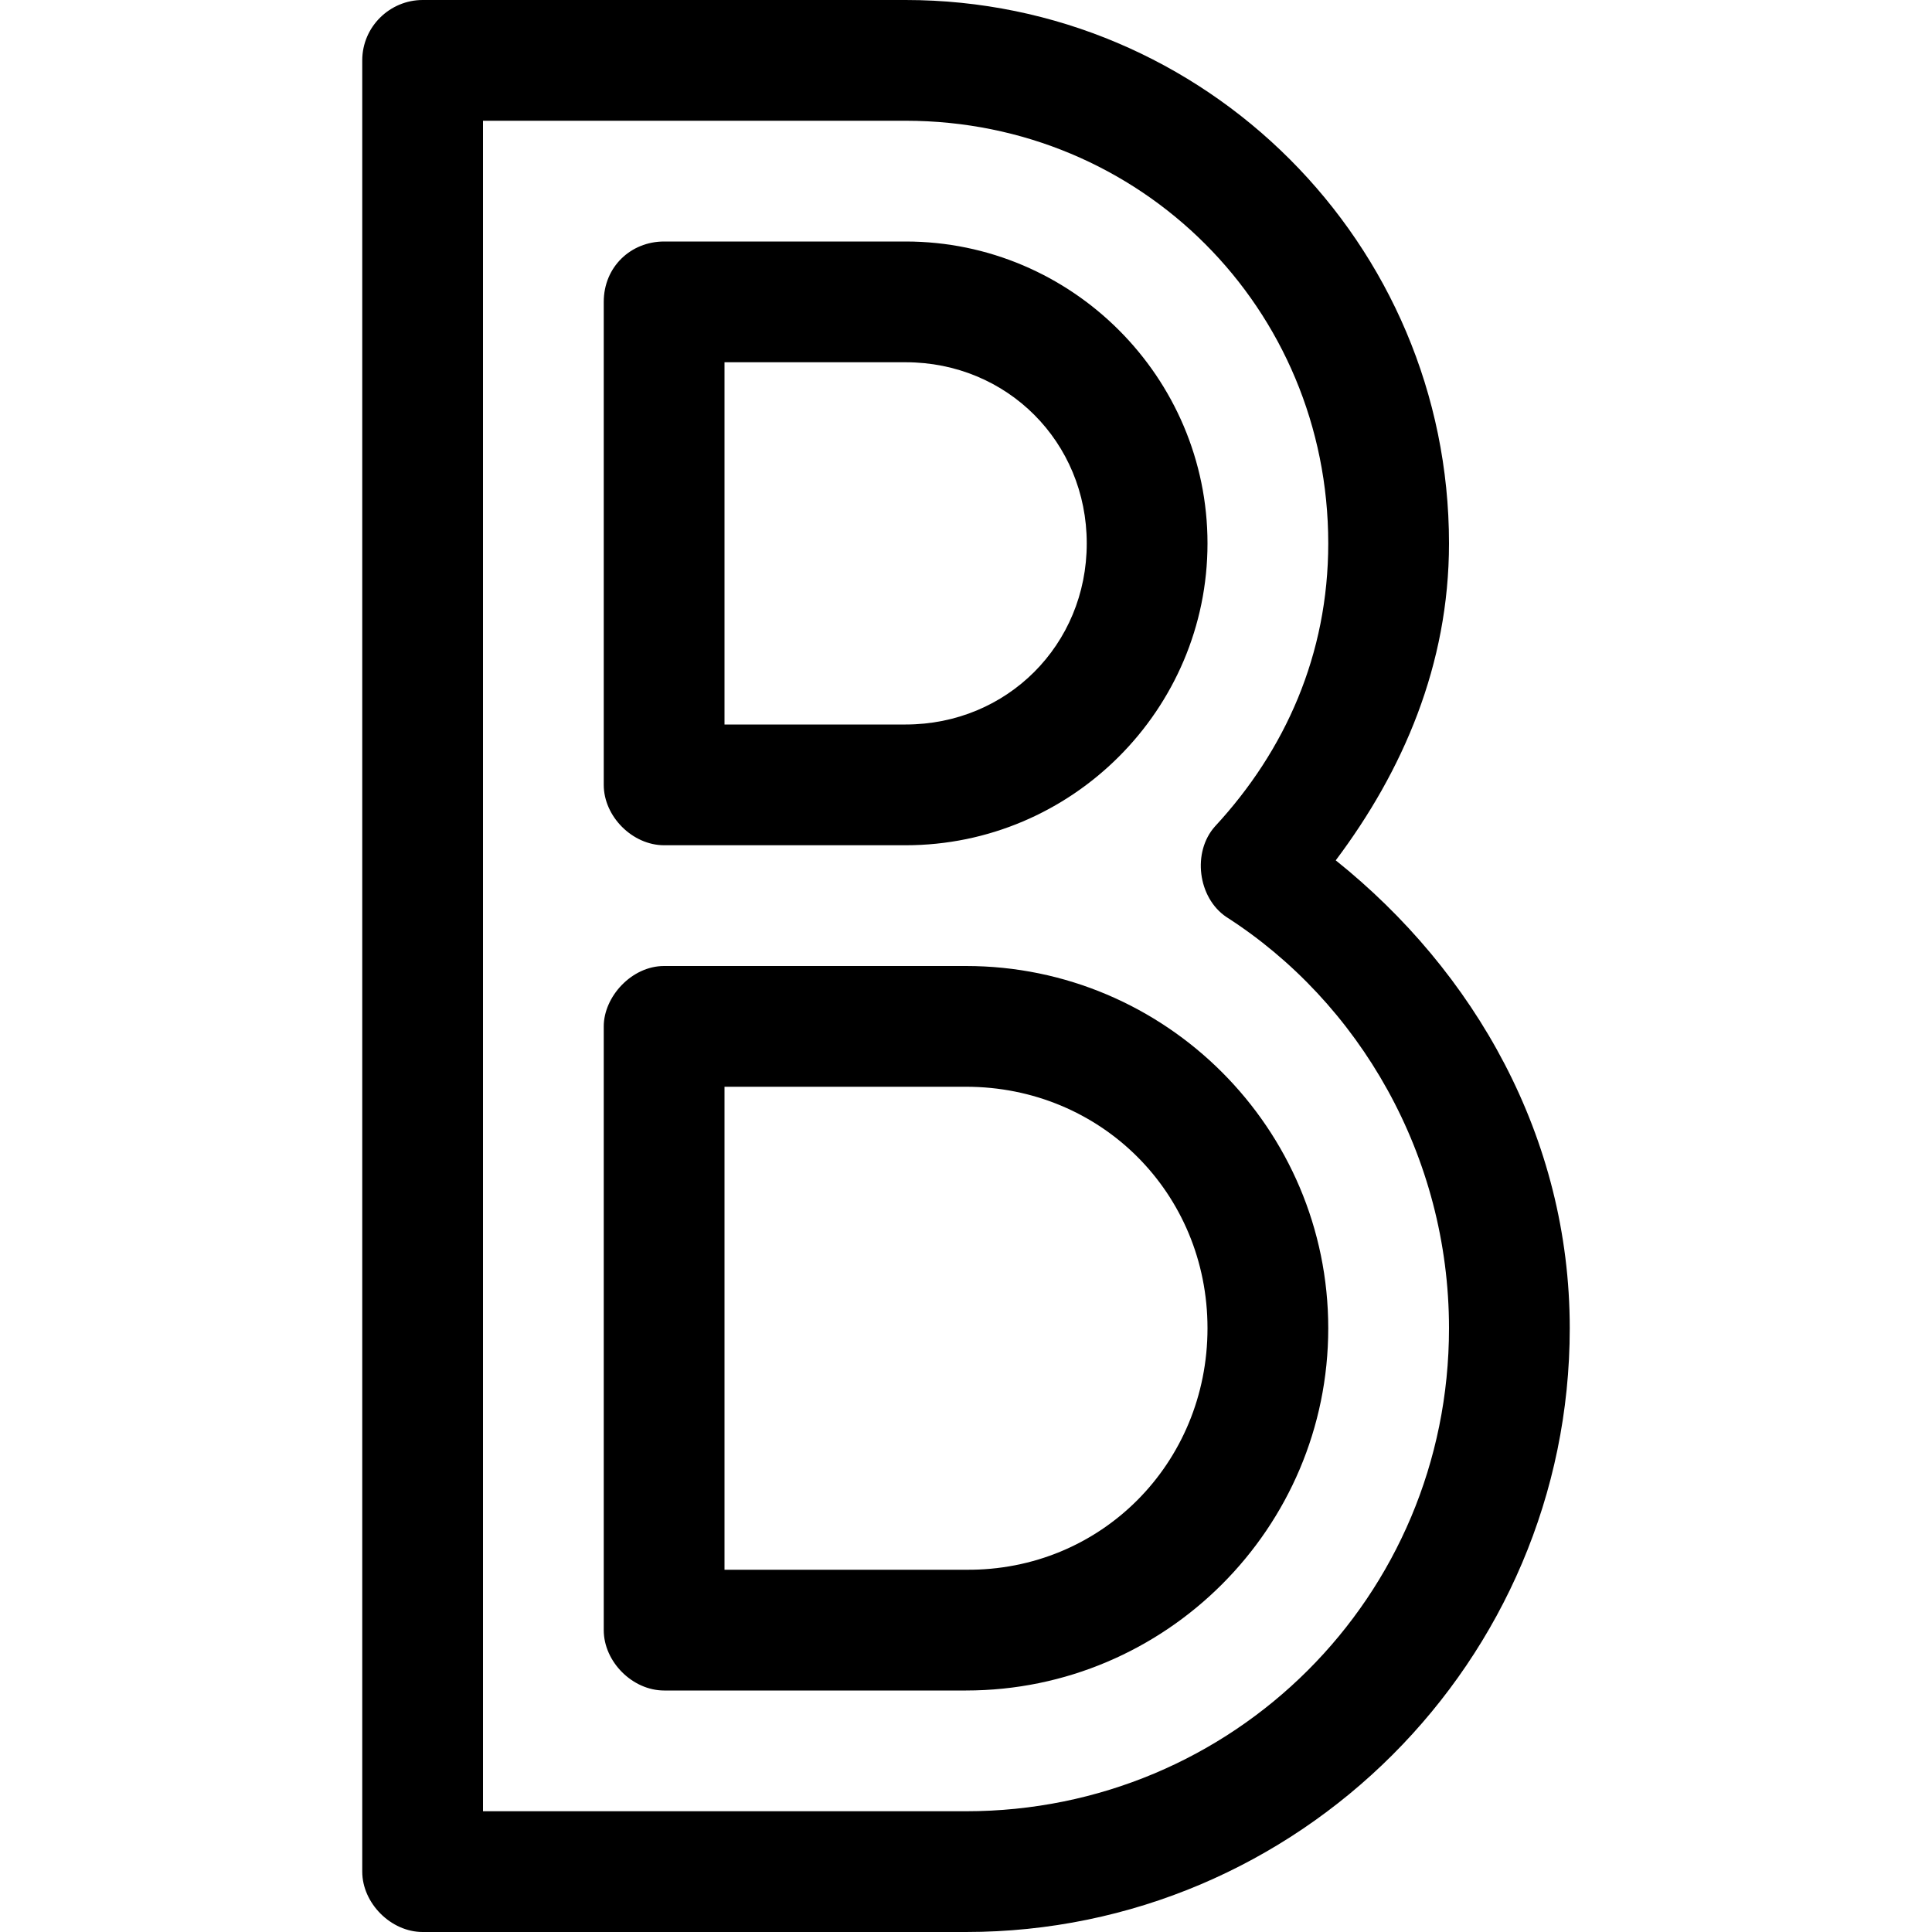<svg xmlns="http://www.w3.org/2000/svg" width="16" height="16"><path d="M5 2.5v4c0 .262.238.5.5.5h2C8.876 7 10 5.877 10 4.5S8.876 2 7.5 2h-2c-.276 0-.5.21-.5.5zM6 3h1.5C8.34 3 9 3.66 9 4.5S8.34 6 7.5 6H6zM5 8.5v5c0 .262.238.5.5.5H8c1.653 0 3-1.345 3-3S9.653 8 8 8H5.5c-.27 0-.5.255-.5.5zM6 9h2c1.117 0 2 .88 2 2s-.883 2.01-2 2H6zM3 .5v15c0 .262.238.5.5.5H8c2.75 0 5-2.243 5-5 0-1.584-.79-2.956-1.938-3.875.556-.74.938-1.62.938-2.625C12 2.017 9.984 0 7.5 0h-4c-.27 0-.5.22-.5.5zM4 1h3.5C9.448 1 11 2.554 11 4.5c0 .92-.356 1.715-.938 2.344-.19.212-.143.59.094.75C11.258 8.3 12 9.574 12 11c0 2.225-1.788 4-4 4H4z"/></svg>